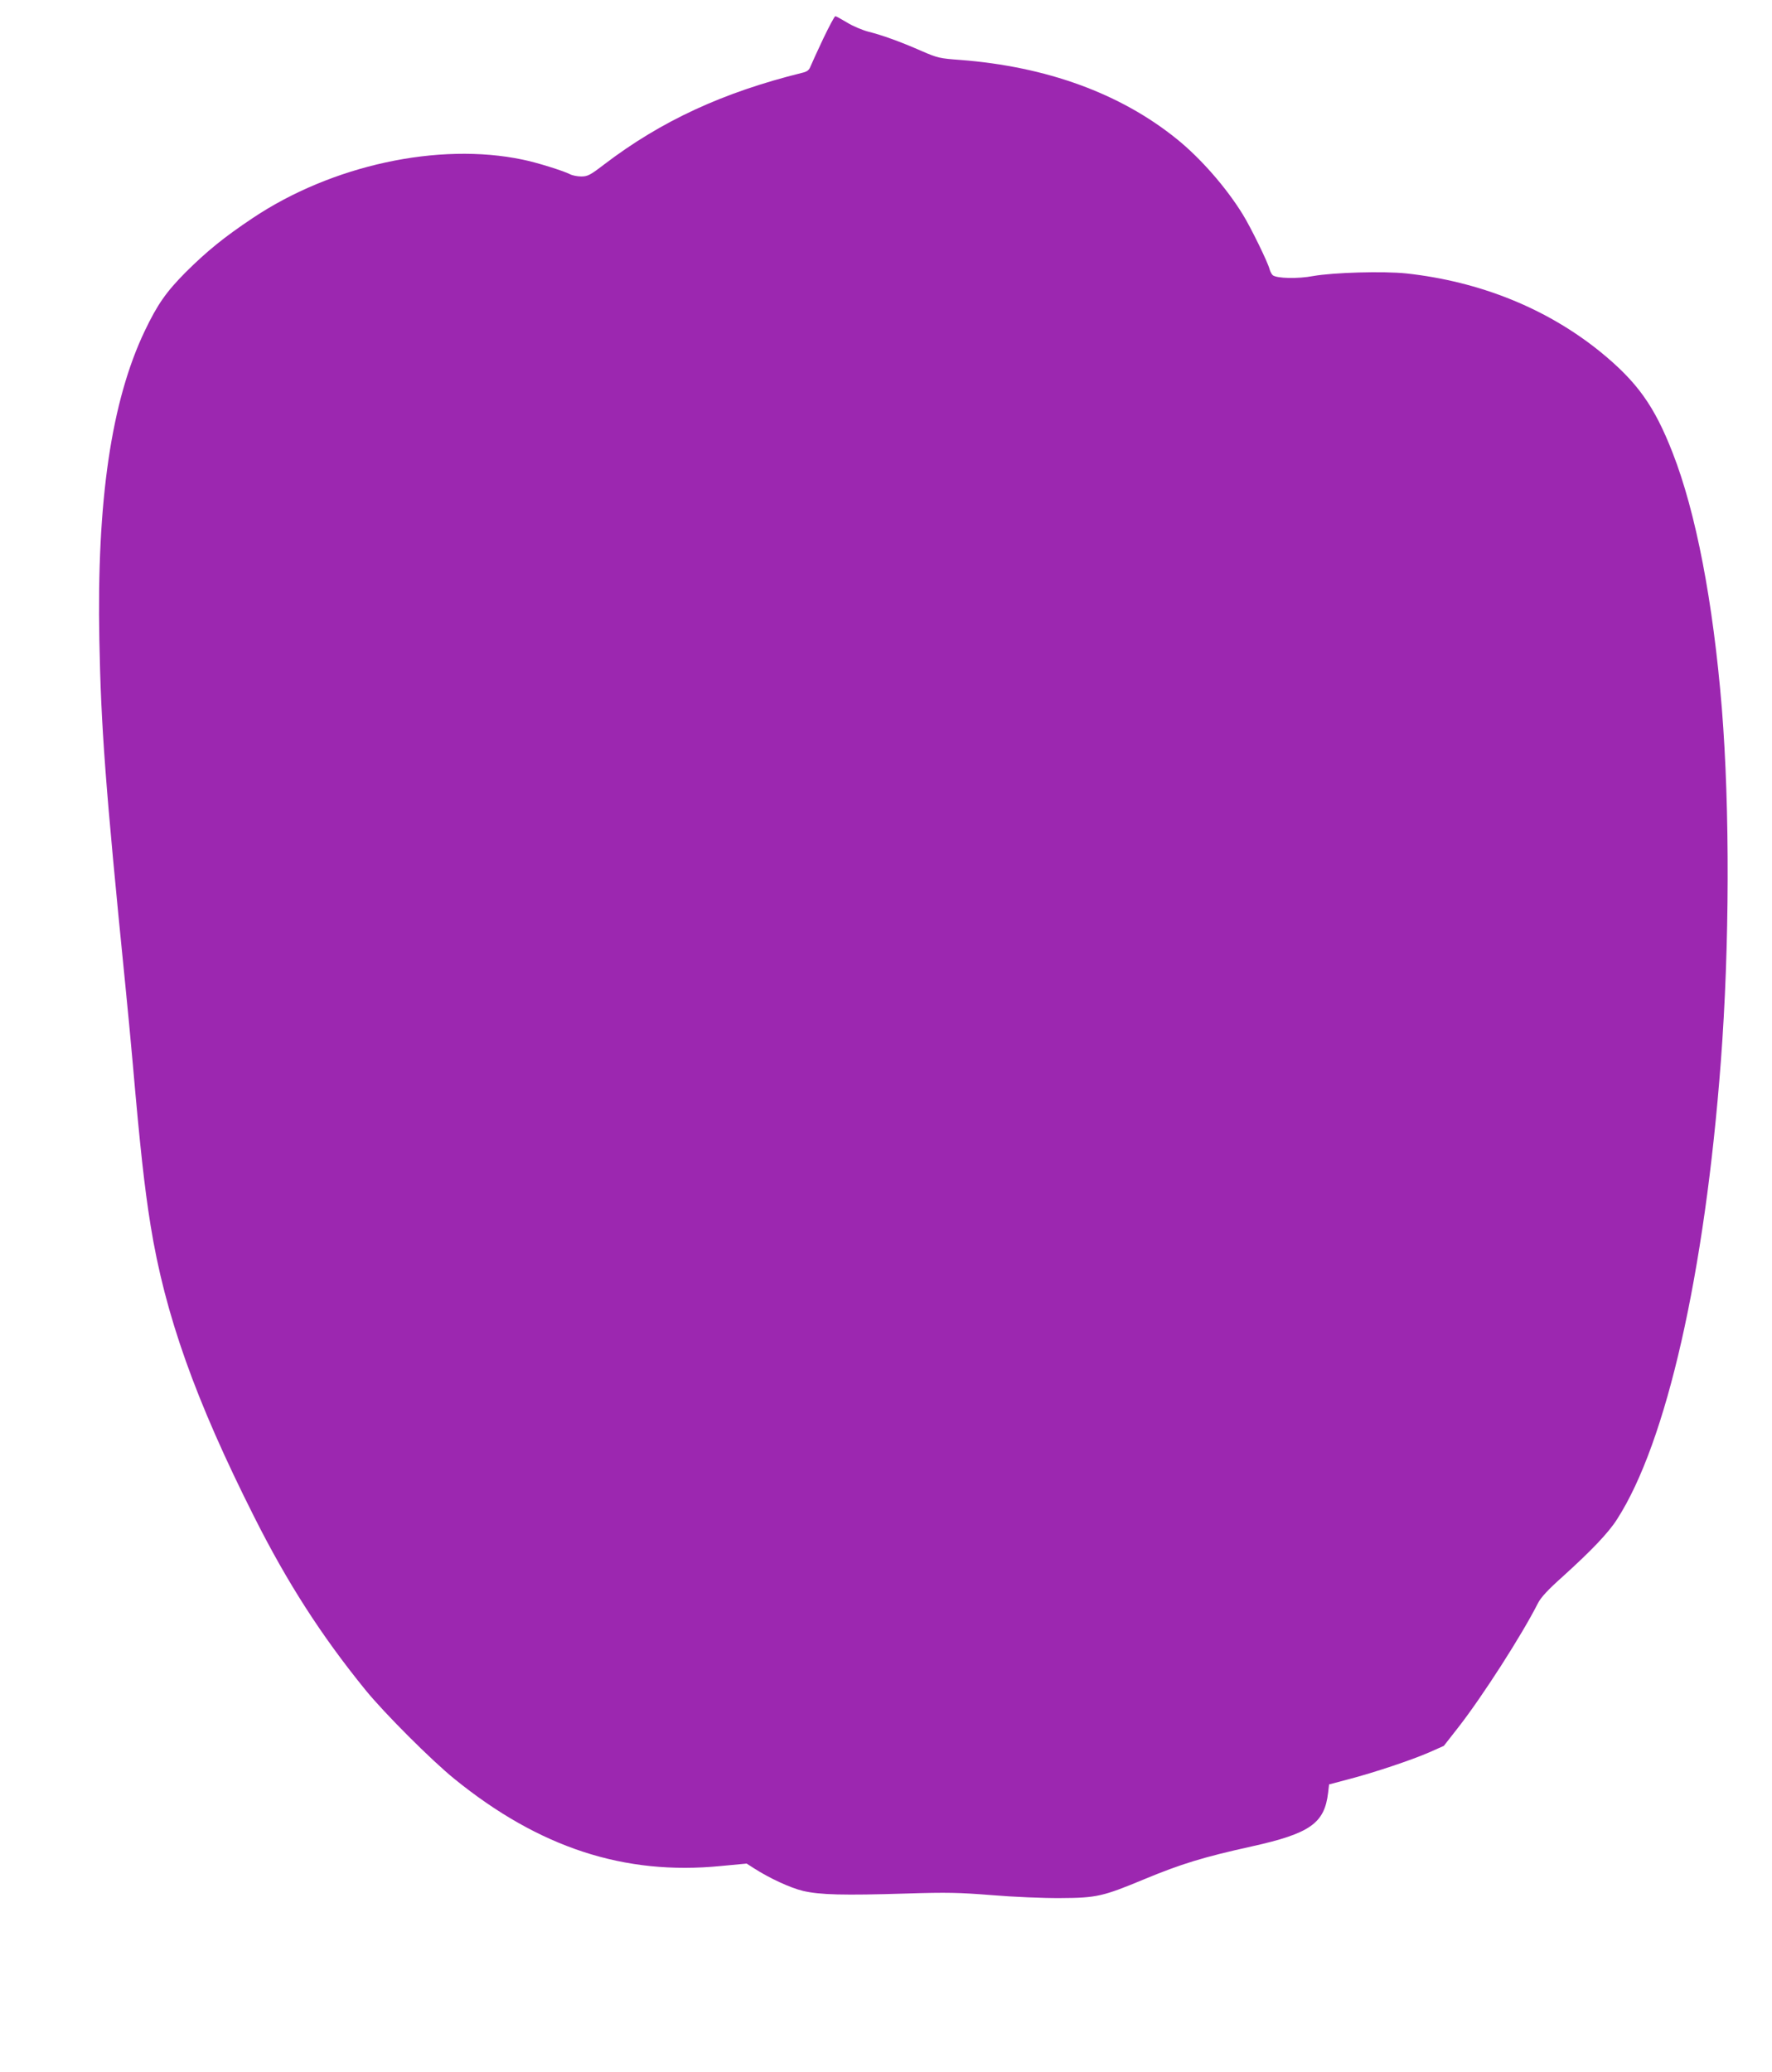 <?xml version="1.0" standalone="no"?>
<!DOCTYPE svg PUBLIC "-//W3C//DTD SVG 20010904//EN"
 "http://www.w3.org/TR/2001/REC-SVG-20010904/DTD/svg10.dtd">
<svg version="1.0" xmlns="http://www.w3.org/2000/svg"
 width="1095pt" height="1280pt" viewBox="0 0 1095 1280"
 preserveAspectRatio="xMidYMid meet">
<g transform="translate(0,1280) scale(0.1,-0.1)"
fill="#9c27b0" stroke="none">
<path d="M5088 12563 c-36 -76 -71 -153 -78 -170 -10 -26 -20 -35 -54 -43
-489 -121 -870 -297 -1223 -566 -86 -66 -102 -74 -141 -74 -24 0 -55 6 -70 14
-41 21 -207 73 -292 90 -519 109 -1180 -34 -1670 -362 -175 -117 -280 -202
-413 -334 -120 -121 -174 -198 -252 -361 -207 -433 -298 -1049 -281 -1912 10
-531 37 -899 160 -2125 14 -135 34 -353 46 -485 46 -529 73 -770 110 -1001 89
-554 278 -1084 641 -1804 204 -405 413 -731 686 -1067 115 -142 409 -436 551
-551 524 -425 1051 -597 1646 -538 l160 15 45 -29 c97 -62 224 -121 304 -140
103 -24 248 -28 637 -16 254 8 327 6 530 -10 131 -11 319 -19 425 -18 221 1
260 10 515 116 229 95 366 137 665 203 361 80 450 143 472 332 l6 51 121 32
c157 41 388 118 500 167 l88 39 90 115 c149 191 393 571 492 767 18 35 61 82
153 164 178 161 283 271 335 353 306 474 543 1520 642 2830 54 709 56 1562 6
2180 -54 659 -160 1210 -304 1578 -113 290 -219 438 -447 624 -330 267 -742
434 -1198 484 -143 15 -451 6 -576 -16 -94 -18 -226 -15 -250 5 -7 6 -16 23
-20 38 -10 41 -116 258 -165 337 -102 166 -261 348 -409 467 -348 281 -804
447 -1339 488 -124 9 -138 12 -235 54 -134 59 -246 99 -330 120 -38 10 -98 35
-133 57 -35 21 -68 39 -72 39 -5 0 -38 -62 -74 -137z"/>
</g>
</svg>
